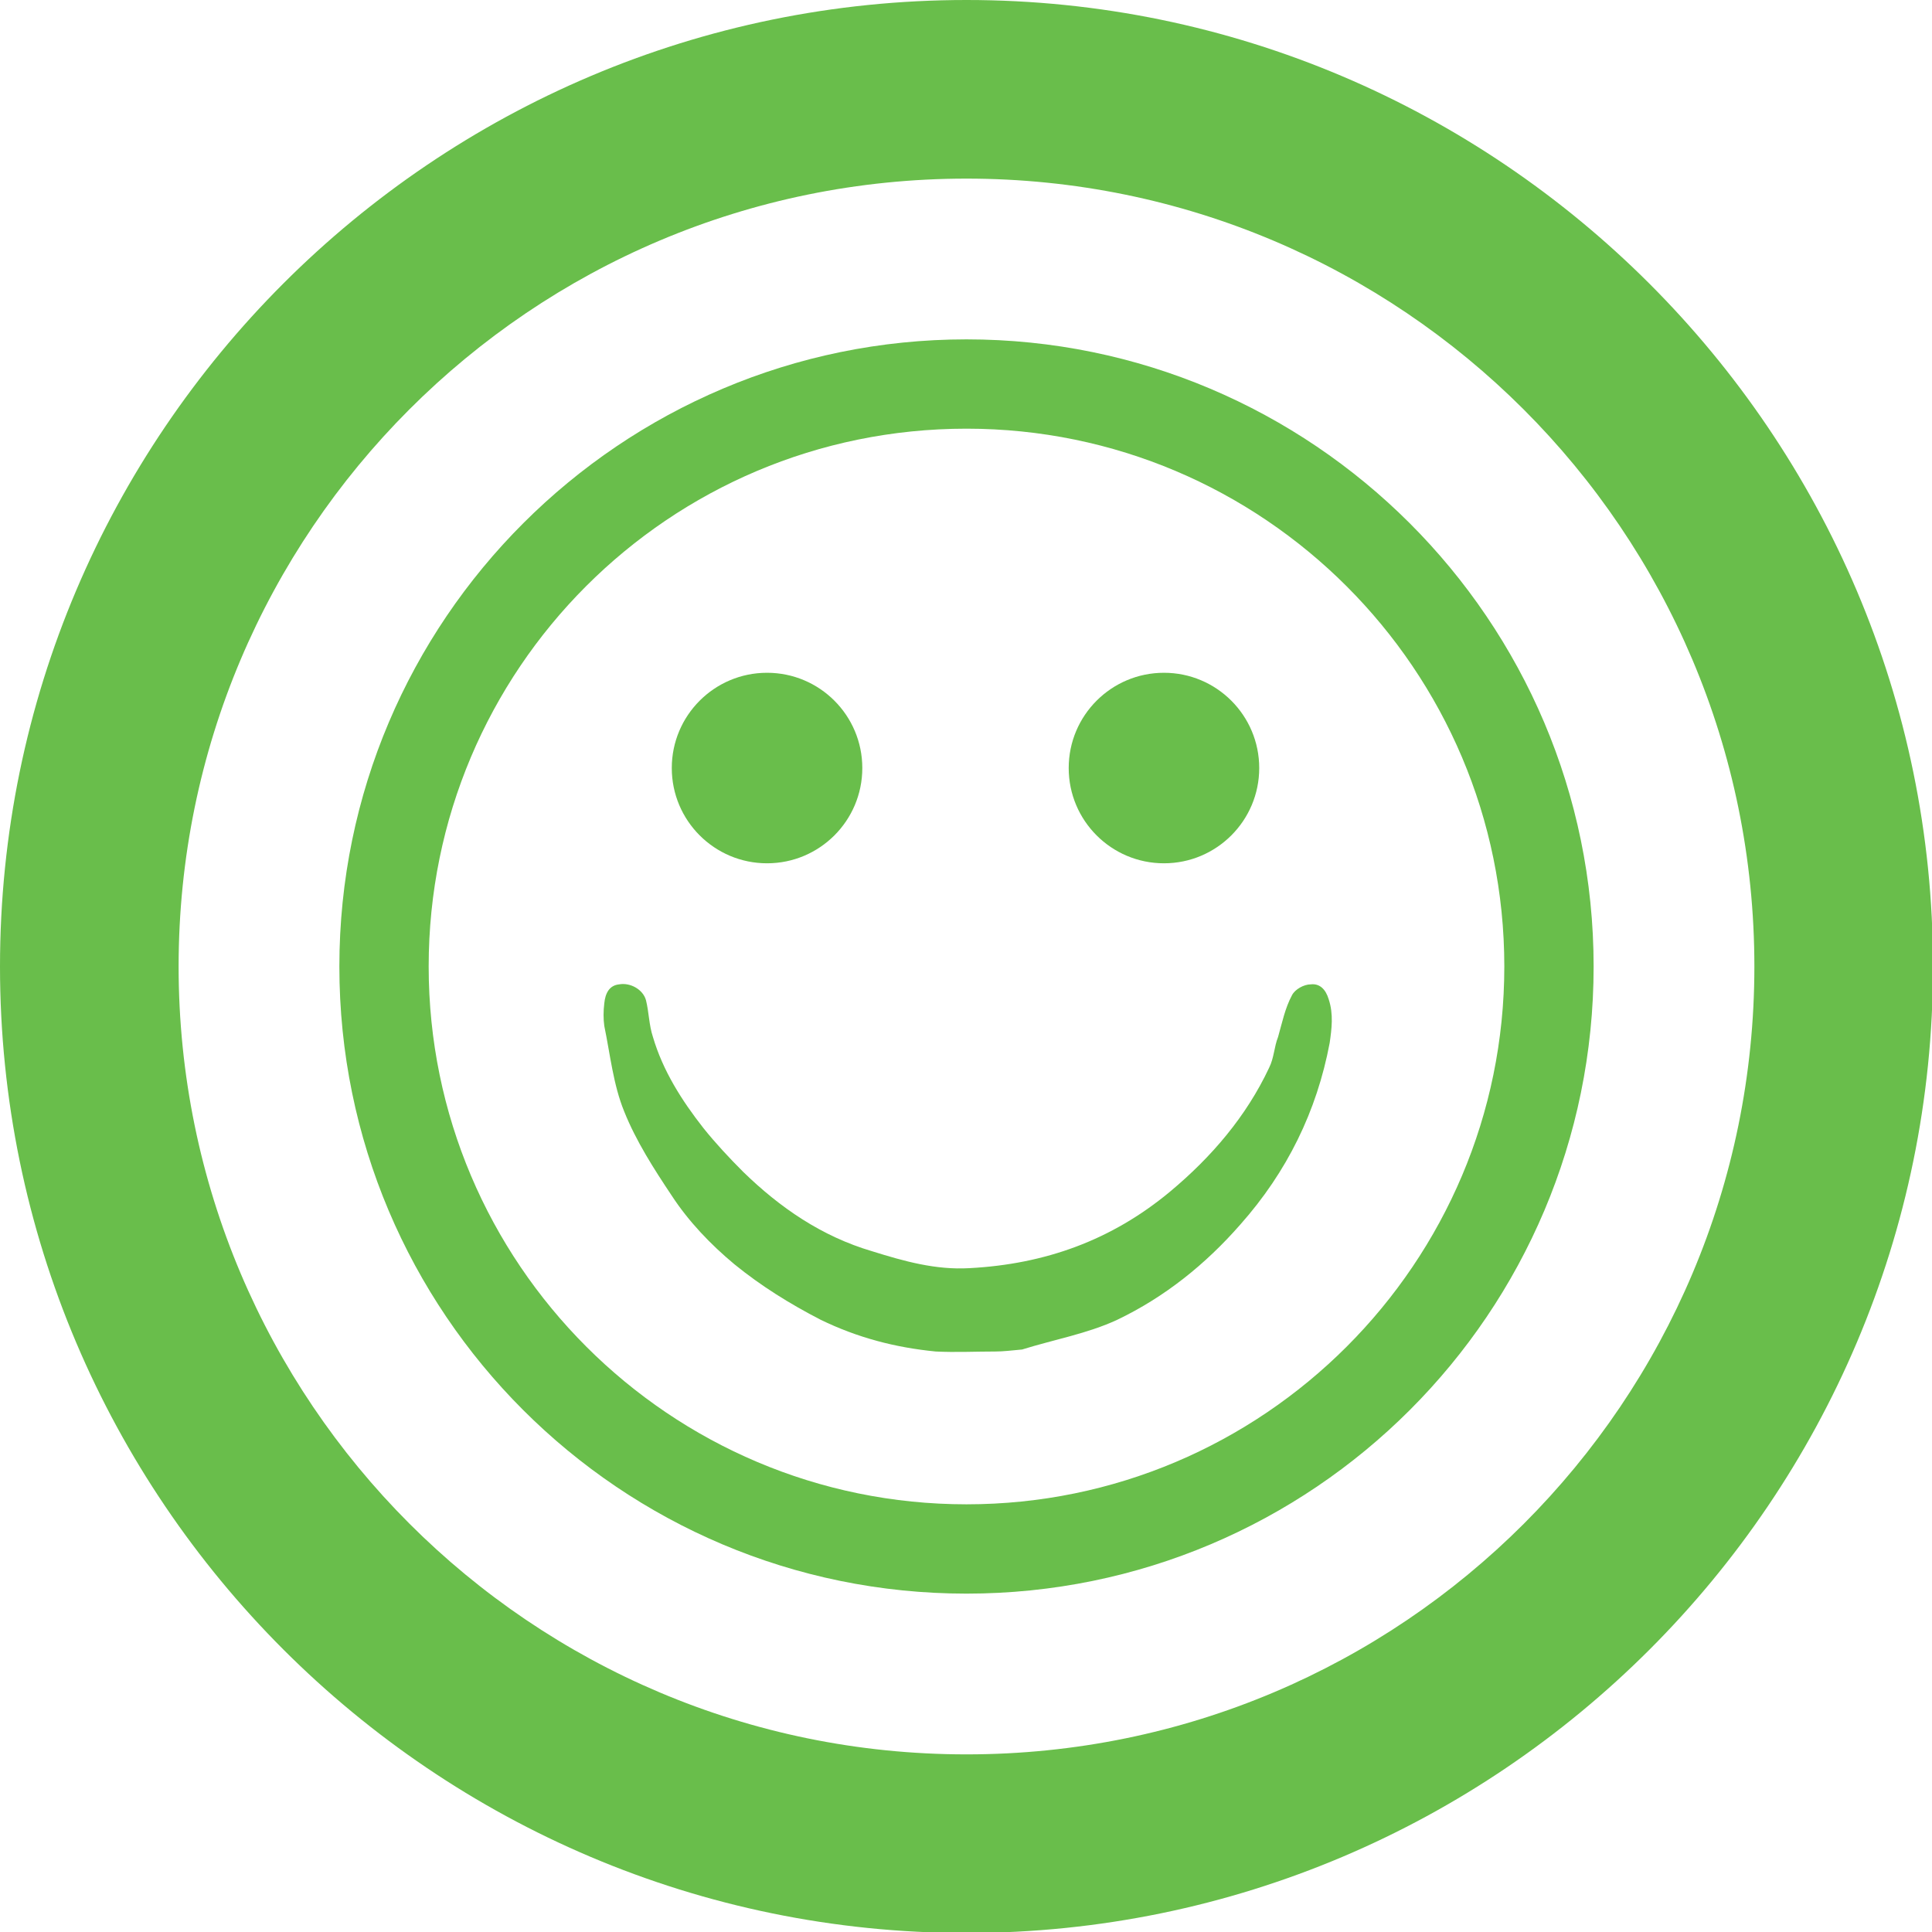 <?xml version="1.0" encoding="utf-8"?>
<!-- Generator: Adobe Illustrator 27.3.1, SVG Export Plug-In . SVG Version: 6.00 Build 0)  -->
<svg version="1.1" xmlns="http://www.w3.org/2000/svg" xmlns:xlink="http://www.w3.org/1999/xlink" x="0px" y="0px"
	 viewBox="0 0 194.7 194.7" style="enable-background:new 0 0 194.7 194.7;" xml:space="preserve">
<style type="text/css">
	.st0{display:none;}
	.st1{display:inline;}
	.st2{display:none;fill:#69BE4B;}
	.st3{fill:#69BE4B;}
	.st4{display:inline;fill:#69BE4B;}
</style>
<g id="Calque_1" class="st0">
	<g class="st1">
		<path class="st2" d="M192.7,85.1c0.2,1.6,0.3,3.2,0.5,4.9c0.1,1.9,0.3,3.9,0.3,5.8c0,3.5,0,7-0.3,10.4c-0.3,3.1-0.9,6.3-1.4,9.4
			c-0.8,4.8-2.3,9.4-3.8,14c-1.9,6.1-4.7,11.7-7.7,17.2c-1.4,2.4-2.9,4.7-4.4,7c-4.1,6-8.9,11.3-14.3,16.2
			c-11.5,10.4-24.8,17.7-39.8,21.7c-5.1,1.3-10.2,2.3-15.4,2.6c-2.2,0.1-4.5,0.7-6.7,0.8c-1.4,0.1-2.9-0.1-4.3-0.1
			c-2.4-0.1-4.8-0.3-7.2-0.5c-2.7-0.3-5.4-0.6-8-1.2c-3.9-0.8-7.8-1.7-11.6-2.9c-4.9-1.5-9.6-3.5-14.1-5.9
			c-6.2-3.3-12-6.9-17.4-11.4c-9.4-7.8-17.2-16.9-23.1-27.7c-1.9-3.6-3.7-7.2-5.3-11C5.9,128.3,4.1,121.7,3,115
			c-0.5-3.1-0.9-6.1-1.2-9.2c-0.2-1.9-0.2-3.8-0.3-5.7c-0.1-1.8-0.3-3.5-0.2-5.3c0.2-3.4,0.5-6.9,1-10.3c0.6-4.2,1.2-8.4,2.3-12.4
			c1.1-4.3,2.8-8.4,4.3-12.6c0.7-1.9,1.6-3.8,2.5-5.7c0.9-1.8,1.8-3.6,2.8-5.3c1.5-2.5,3-4.9,4.6-7.3c1.7-2.4,3.5-4.8,5.4-7.1
			c2-2.4,4.2-4.6,6.3-6.8c2.2-2.3,4.5-4.5,6.9-6.6c1.2-1.1,2.6-2,4-2.8c2.7-1.8,5.5-3.4,8.2-5.2c2.1-1.4,4.4-2.4,6.6-3.4
			c3.3-1.4,6.5-3.2,9.8-4.3c3.8-1.3,7.8-2.2,11.8-3.1C83.4,0.7,88.9-0.1,94.6,0c3,0.1,6-0.2,8.9,0c3.2,0.2,6.4,0.8,9.6,1.2
			c5.2,0.6,10.1,2,15,3.7c5.3,1.8,10.2,4.1,15.1,6.8c4.9,2.6,9.6,5.6,13.8,9.3c2.6,2.3,5.3,4.4,7.8,6.9c2.4,2.3,4.6,4.8,6.6,7.5
			c2.9,3.8,5.6,7.6,8.2,11.6c2.8,4.4,5.2,9.2,7,14.2c1.2,3.6,2.6,7.1,3.6,10.7c0.9,3.3,1.4,6.6,2,10C192.4,82.9,192.6,84,192.7,85.1
			C192.8,85.1,192.8,85.1,192.7,85.1z M97.5,176.8c0,0.1,0,0.2,0,0.3c4.3-0.4,8.6-0.8,12.9-1.3c5.7-0.7,11.2-2.5,16.5-4.7
			c6.1-2.5,11.9-5.8,17.2-9.9c4.7-3.5,8.9-7.5,12.7-11.9c3.9-4.6,7.2-9.6,10-14.9c1.1-2.1,2.2-4.2,3.1-6.4c1.3-3.6,2.5-7.3,3.5-11.1
			c0.7-2.8,1.1-5.7,1.5-8.6c0.3-1.6,0.5-3.2,0.6-4.7c0.2-2.4,0.3-4.8,0.4-7.3c0-1.2-0.1-2.4-0.2-3.6c-0.1-1.8-0.1-3.7-0.4-5.5
			c-0.7-4.2-1.2-8.4-2.6-12.4c-1.3-3.8-2.7-7.6-4.1-11.3c-0.7-1.9-1.6-3.7-2.4-5.5c-0.1-0.1-0.2-0.3-0.3-0.4c-0.4-0.5-1-1-1.3-1.5
			c-4.7-7.8-10.5-14.7-17.6-20.4c-5.4-4.5-11.3-8.4-17.9-11c-3.9-1.6-7.8-2.9-11.8-4.1c-2.9-0.9-5.8-1.6-8.9-1.6
			c-2.2,0-4.4-0.9-6.5-0.9c-4.6,0-9.1,0.1-13.7,0.5c-3.9,0.4-7.8,1.1-11.5,2.1c-8.4,2.2-16.1,5.9-23.2,10.9
			c-5.9,4.1-11.3,8.9-15.8,14.5c-1.7,2-3.1,4.1-4.7,6.2c-1.5,2-2.5,4.3-3.9,6.3c-1.3,2-2.3,4.3-3.3,6.5c-2.5,5.1-4,10.6-5,16.2
			C20,85.6,19.2,90,19,94.4c-0.2,4.8,0.1,9.6,0.7,14.4c0.7,5.5,2,11,4.1,16.2c0.8,2,1.5,4,2.4,6c2.8,5.8,6.1,11.3,10.1,16.3
			c4.1,5.1,8.7,9.6,13.9,13.6c8.8,6.7,18.6,11.3,29.3,13.9C85.5,176.2,91.5,176.9,97.5,176.8z"/>
		<path class="st2" d="M125.8,40.3c0.5,0.4,1,0.7,1.4,1c1.4,0.9,2.8,1.9,4.2,2.8c0.1,0,0.1,0.1,0.2,0.1c3.2,1.6,5.7,4.1,8.3,6.5
			c3,2.8,5.8,5.8,8.2,9.1c4.1,5.7,7.3,11.9,9.2,18.7c1,3.5,1.6,7.2,2.1,10.8c0.4,3,0.5,6.2,0.5,9.2c0,6.2-1,12.2-3,18.1
			c-1.6,4.7-3.6,9.2-6,13.5c-4.2,7.4-9.9,13.4-16.6,18.4c-5.8,4.3-12.1,7.4-19,9.3c-3.7,1-7.4,2-11.1,2.6c-3.2,0.4-6.4,0.1-9.6,0.1
			c-1.5,0-2.9-0.2-4.4-0.2c-2.3,0-4.5-0.5-6.7-1.2c-3.3-1-6.6-2-9.7-3.3c-2.8-1.2-5.6-2.5-8.2-4.1c-9.9-6-17.6-14.1-23-24.4
			c-2.6-5-4.5-10.2-5.9-15.6c-0.9-3.5-1.5-7.1-1.5-10.8c0-3.2-0.2-6.5,0-9.7c0.4-4.7,1.3-9.4,2.9-13.9c0.8-2.1,1.2-4.4,2.1-6.4
			c1-2.2,2.4-4.2,3.6-6.3c2.3-4,5.2-7.7,8.3-11.1c2.3-2.5,4.9-4.7,7.6-6.9c3.2-2.7,7-4.6,10.7-6.5c4.6-2.4,9.5-4.1,14.5-5
			c3.3-0.6,6.7-0.9,10-1c3.5-0.1,7.1-0.2,10.6,0.3c3.8,0.5,7.6,1.6,11.4,2.5c1.4,0.3,2.8,0.9,4.1,1.5c1.4,0.6,2.7,1.3,4.1,2
			C125.2,40.5,125.6,40.4,125.8,40.3z M151.2,90.8C151.2,90.8,151.2,90.8,151.2,90.8c0.1-0.4,0.1-0.8,0-1.2
			c-0.7-4.1-1.7-8.1-3.1-12.1c-3.1-8.8-8.5-15.9-15.3-22c-3.9-3.5-8.4-6.5-13.4-8.5c-2.4-1-4.7-2-7.2-2.7c-1.4-0.4-2.9-0.5-4.3-0.7
			c-3.1-0.4-6.2-0.8-9.3-1c-1.7-0.1-3.4,0.1-5.1,0.2c-2.6,0.2-5.2,0.5-7.8,0.9c-4.2,0.7-8.1,2.3-11.9,4.2c-10,5-17.6,12.4-23.3,21.8
			c-2.3,3.8-3.7,7.9-5.1,12.1c-1.4,4.5-2.1,9.1-2.2,13.7c-0.1,3.7,0,7.3,0.9,11c0.6,2.8,1.1,5.7,2,8.5c1.2,3.6,2.6,7.1,4.6,10.3
			c0.7,1.1,1.1,2.4,1.9,3.5c0.7,1.1,1.7,2,2.5,3c3.5,4.6,7.8,8.4,12.6,11.6c3.4,2.3,7.3,4,11,5.6c5.4,2.3,11.1,3.2,16.9,3.4
			c3.7,0.1,7.5-0.3,11.2-0.7c2.2-0.3,4.5-1,6.6-1.7c1.8-0.6,3.5-1.6,5.3-2.2c3.3-1,6.2-2.9,9-4.8c1.7-1.1,3.3-2.5,4.7-3.9
			c2.9-2.9,5.8-5.7,8.3-8.9c2.1-2.7,3.4-6,5.2-8.9c2.2-3.6,3.3-7.4,4.2-11.4c0.5-2.6,0.9-5.2,1.2-7.8c0.2-2,0.3-4.1,0.2-6.2
			C151.6,94.1,151.3,92.4,151.2,90.8z"/>
		<path class="st3" d="M100.5,136.2c-2,0-4,0.1-6,0c-4.1-0.4-7.9-1.4-11.6-3.2c-3.1-1.6-6-3.4-8.7-5.6c-2.4-2-4.6-4.3-6.3-6.9
			c-1.8-2.7-3.6-5.5-4.8-8.5c-1.1-2.7-1.4-5.7-2-8.6c-0.1-0.7-0.1-1.5,0-2.3c0.1-1,0.5-1.8,1.5-1.9c1.1-0.2,2.4,0.5,2.7,1.6
			c0.3,1.2,0.3,2.5,0.7,3.7c1,3.4,2.9,6.4,5.1,9.2c1.2,1.5,2.6,3,4,4.4c3.7,3.6,7.9,6.5,13,8c3.2,1,6.4,1.9,9.8,1.7
			c7.6-0.4,14.3-2.8,20.2-7.7c4.2-3.5,7.7-7.6,10-12.5c0.5-1,0.5-2.1,0.9-3.1c0.4-1.4,0.7-2.9,1.4-4.2c0.3-0.6,1.2-1.1,1.9-1.1
			c0.9-0.1,1.5,0.5,1.8,1.5c0.5,1.5,0.3,3,0.1,4.4c-1.3,6.9-4.3,13-9,18.3c-3.5,4-7.6,7.3-12.4,9.6c-3,1.4-6.4,2-9.6,3
			C102,136.1,101.2,136.2,100.5,136.2C100.5,136.2,100.5,136.2,100.5,136.2z"/>
		<path class="st2" d="M87,77.4c0.2,5.5-4.6,9.9-9.9,9.7c-5.2-0.2-9.3-4.4-9.3-9.9c0-1.9,0.8-4.1,1.8-5.8c1.4-2.3,3.9-3.7,6.4-3.8
			C82.6,67.4,86.7,71,87,77.4z"/>
		<path class="st2" d="M117.9,67.8c5.2,0,8.9,4.2,9,9.9c0.1,5.6-5.4,9.6-9.7,9.5c-5.1-0.1-9.3-4.3-9.4-10
			C107.8,72,112.4,67.1,117.9,67.8z"/>
	</g>
</g>
<g id="Calque_2" class="st0">
	<path class="st4" d="M97.5,18c43.8,0,79.4,35.5,79.4,79.4s-35.5,79.4-79.4,79.4s-79.4-35.5-79.4-79.4S53.7,18,97.5,18 M97.5,0
		C43.8,0,0.1,43.7,0.1,97.4s43.7,97.4,97.4,97.4s97.4-43.7,97.4-97.4S151.2,0,97.5,0L97.5,0z"/>
	<path class="st4" d="M97.5,43.2c29.9,0,54.2,24.3,54.2,54.2s-24.3,54.2-54.2,54.2s-54.2-24.3-54.2-54.2S67.5,43.2,97.5,43.2
		 M97.5,34.2c-34.8,0-63.2,28.3-63.2,63.2s28.3,63.2,63.2,63.2s63.2-28.3,63.2-63.2S132.3,34.2,97.5,34.2L97.5,34.2z"/>
	<g class="st1">
		<circle class="st3" cx="77.4" cy="77.4" r="9.6"/>
	</g>
	<g class="st1">
		<circle class="st3" cx="117.4" cy="77.4" r="9.6"/>
	</g>
	<path class="st3" d="M100.3,136.2c-2,0-4,0.1-6,0c-4.1-0.4-7.9-1.4-11.6-3.2c-3.1-1.6-6-3.4-8.7-5.6c-2.4-2-4.6-4.3-6.3-6.9
		c-1.8-2.7-3.6-5.5-4.8-8.5c-1.1-2.7-1.4-5.7-2-8.6c-0.1-0.7-0.1-1.5,0-2.3c0.1-1,0.5-1.8,1.5-1.9c1.1-0.2,2.4,0.5,2.7,1.6
		c0.3,1.2,0.3,2.5,0.7,3.7c1,3.4,2.9,6.4,5.1,9.2c1.2,1.5,2.6,3,4,4.4c3.7,3.6,7.9,6.5,13,8c3.2,1,6.4,1.9,9.8,1.7
		c7.6-0.4,14.3-2.8,20.2-7.7c4.2-3.5,7.7-7.6,10-12.5c0.5-1,0.5-2.1,0.9-3.1c0.4-1.4,0.7-2.9,1.4-4.2c0.3-0.6,1.2-1.1,1.9-1.1
		c0.9-0.1,1.5,0.5,1.8,1.5c0.5,1.5,0.3,3,0.1,4.4c-1.3,6.9-4.3,13-9,18.3c-3.5,4-7.6,7.3-12.4,9.6c-3,1.4-6.4,2-9.6,3
		C101.9,136.2,101.1,136.2,100.3,136.2C100.4,136.3,100.3,136.2,100.3,136.2z"/>
</g>
<g id="DEF">
	<g>
		<g>
			<path class="st2" d="M192.6,85.1c0.2,1.6,0.3,3.2,0.5,4.9c0.1,1.9,0.3,3.9,0.3,5.8c0,3.5,0,7-0.3,10.4c-0.3,3.1-0.9,6.3-1.4,9.4
				c-0.8,4.8-2.3,9.4-3.8,14c-1.9,6.1-4.7,11.7-7.7,17.2c-1.4,2.4-2.9,4.7-4.4,7c-4.1,6-8.9,11.3-14.3,16.2
				c-11.5,10.4-24.8,17.7-39.8,21.7c-5.1,1.3-10.2,2.3-15.4,2.6c-2.2,0.1-4.5,0.7-6.7,0.8c-1.4,0.1-2.9-0.1-4.3-0.1
				c-2.4-0.1-4.8-0.3-7.2-0.5c-2.7-0.3-5.4-0.6-8-1.2c-3.9-0.8-7.8-1.7-11.6-2.9c-4.9-1.5-9.6-3.5-14.1-5.9
				c-6.2-3.3-12-6.9-17.4-11.4c-9.4-7.8-17.2-16.9-23.1-27.7c-1.9-3.6-3.7-7.2-5.3-11C5.8,128.3,4,121.7,2.9,115
				c-0.5-3.1-0.9-6.1-1.2-9.2c-0.2-1.9-0.2-3.8-0.3-5.7c-0.1-1.8-0.3-3.5-0.2-5.3c0.2-3.4,0.5-6.9,1-10.3c0.6-4.2,1.2-8.4,2.3-12.4
				c1.1-4.3,2.8-8.4,4.3-12.6c0.7-1.9,1.6-3.8,2.5-5.7c0.9-1.8,1.8-3.6,2.8-5.3c1.5-2.5,3-4.9,4.6-7.3c1.7-2.4,3.5-4.8,5.4-7.1
				c2-2.4,4.2-4.6,6.3-6.8c2.2-2.3,4.5-4.5,6.9-6.6c1.2-1.1,2.6-2,4-2.8c2.7-1.8,5.5-3.4,8.2-5.2c2.1-1.4,4.4-2.4,6.6-3.4
				c3.3-1.4,6.5-3.2,9.8-4.3c3.8-1.3,7.8-2.2,11.8-3.1c5.5-1.2,11.1-1.9,16.7-1.8c3,0.1,6-0.2,8.9,0c3.2,0.2,6.4,0.8,9.6,1.2
				c5.2,0.6,10.1,2,15,3.7c5.3,1.8,10.2,4.1,15.1,6.8c4.9,2.6,9.6,5.6,13.8,9.3c2.6,2.3,5.3,4.4,7.8,6.9c2.4,2.3,4.6,4.8,6.6,7.5
				c2.9,3.8,5.6,7.6,8.2,11.6c2.8,4.4,5.2,9.2,7,14.2c1.2,3.6,2.6,7.1,3.6,10.7c0.9,3.3,1.4,6.6,2,10
				C192.3,82.9,192.5,84,192.6,85.1C192.7,85.1,192.7,85.1,192.6,85.1z M97.4,176.8c0,0.1,0,0.2,0,0.3c4.3-0.4,8.6-0.8,12.9-1.3
				c5.7-0.7,11.2-2.5,16.5-4.7c6.1-2.5,11.9-5.8,17.2-9.9c4.7-3.5,8.9-7.5,12.7-11.9c3.9-4.6,7.2-9.6,10-14.9
				c1.1-2.1,2.2-4.2,3.1-6.4c1.3-3.6,2.5-7.3,3.5-11.1c0.7-2.8,1.1-5.7,1.5-8.6c0.3-1.6,0.5-3.2,0.6-4.7c0.2-2.4,0.3-4.8,0.4-7.3
				c0-1.2-0.1-2.4-0.2-3.6c-0.1-1.8-0.1-3.7-0.4-5.5c-0.7-4.2-1.2-8.4-2.6-12.4c-1.3-3.8-2.7-7.6-4.1-11.3c-0.7-1.9-1.6-3.7-2.4-5.5
				c-0.1-0.1-0.2-0.3-0.3-0.4c-0.4-0.5-1-1-1.3-1.5c-4.7-7.8-10.5-14.7-17.6-20.4c-5.4-4.5-11.3-8.4-17.9-11
				c-3.9-1.6-7.8-2.9-11.8-4.1c-2.9-0.9-5.8-1.6-8.9-1.6c-2.2,0-4.4-0.9-6.5-0.9c-4.6,0-9.1,0.1-13.7,0.5c-3.9,0.4-7.8,1.1-11.5,2.1
				c-8.4,2.2-16.1,5.9-23.2,10.9c-5.9,4.1-11.3,8.9-15.8,14.5c-1.7,2-3.1,4.1-4.7,6.2c-1.5,2-2.5,4.3-3.9,6.3
				c-1.3,2-2.3,4.3-3.3,6.5c-2.5,5.1-4,10.6-5,16.2c-0.7,4.4-1.5,8.8-1.7,13.2c-0.2,4.8,0.1,9.6,0.7,14.4c0.7,5.5,2,11,4.1,16.2
				c0.8,2,1.5,4,2.4,6c2.8,5.8,6.1,11.3,10.1,16.3c4.1,5.1,8.7,9.6,13.9,13.6c8.8,6.7,18.6,11.3,29.3,13.9
				C85.4,176.2,91.3,177,97.4,176.8z"/>
			<path class="st2" d="M125.6,40.3c0.5,0.4,1,0.7,1.4,1c1.4,0.9,2.8,1.9,4.2,2.8c0.1,0,0.1,0.1,0.2,0.1c3.2,1.6,5.7,4.1,8.3,6.5
				c3,2.8,5.8,5.8,8.2,9.1c4.1,5.7,7.3,11.9,9.2,18.7c1,3.5,1.6,7.2,2.1,10.8c0.4,3,0.5,6.2,0.5,9.2c0,6.2-1,12.2-3,18.1
				c-1.6,4.7-3.6,9.2-6,13.5c-4.2,7.4-9.9,13.4-16.6,18.4c-5.8,4.3-12.1,7.4-19,9.3c-3.7,1-7.4,2-11.1,2.6c-3.2,0.4-6.4,0.1-9.6,0.1
				c-1.5,0-2.9-0.2-4.4-0.2c-2.3,0-4.5-0.5-6.7-1.2c-3.3-1-6.6-2-9.7-3.3c-2.8-1.2-5.6-2.5-8.2-4.1c-9.9-6-17.6-14.1-23-24.4
				c-2.6-5-4.5-10.2-5.9-15.6c-0.9-3.5-1.5-7.1-1.5-10.8c0-3.2-0.2-6.5,0-9.7c0.4-4.7,1.3-9.4,2.9-13.9c0.8-2.1,1.2-4.4,2.1-6.4
				c1-2.2,2.4-4.2,3.6-6.3c2.3-4,5.2-7.7,8.3-11.1c2.3-2.5,4.9-4.7,7.6-6.9c3.2-2.7,7-4.6,10.7-6.5c4.6-2.4,9.5-4.1,14.5-5
				c3.3-0.6,6.7-0.9,10-1c3.5-0.1,7.1-0.2,10.6,0.3c3.8,0.5,7.6,1.6,11.4,2.5c1.4,0.3,2.8,0.9,4.1,1.5c1.4,0.6,2.7,1.3,4.1,2
				C125.1,40.5,125.5,40.4,125.6,40.3z M151,90.8C151.1,90.8,151.1,90.8,151,90.8c0.1-0.4,0.1-0.8,0-1.2c-0.7-4.1-1.7-8.1-3.1-12.1
				c-3.1-8.8-8.5-15.9-15.3-22c-3.9-3.5-8.4-6.5-13.4-8.5c-2.4-1-4.7-2-7.2-2.7c-1.4-0.4-2.9-0.5-4.3-0.7c-3.1-0.4-6.2-0.8-9.3-1
				c-1.7-0.1-3.4,0.1-5.1,0.2c-2.6,0.2-5.2,0.5-7.8,0.9c-4.2,0.7-8.1,2.3-11.9,4.2c-10,5-17.6,12.4-23.3,21.8
				c-2.3,3.8-3.7,7.9-5.1,12.1c-1.4,4.5-2.1,9.1-2.2,13.7c-0.1,3.7,0,7.3,0.9,11c0.6,2.8,1.1,5.7,2,8.5c1.2,3.6,2.6,7.1,4.6,10.3
				c0.7,1.1,1.1,2.4,1.9,3.5c0.7,1.1,1.7,2,2.5,3c3.5,4.6,7.8,8.4,12.6,11.6c3.4,2.3,7.3,4,11,5.6c5.4,2.3,11.1,3.2,16.9,3.4
				c3.7,0.1,7.5-0.3,11.2-0.7c2.2-0.3,4.5-1,6.6-1.7c1.8-0.6,3.5-1.6,5.3-2.2c3.3-1,6.2-2.9,9-4.8c1.7-1.1,3.3-2.5,4.7-3.9
				c2.9-2.9,5.8-5.7,8.3-8.9c2.1-2.7,3.4-6,5.2-8.9c2.2-3.6,3.3-7.4,4.2-11.4c0.5-2.6,0.9-5.2,1.2-7.8c0.2-2,0.3-4.1,0.2-6.2
				C151.5,94.1,151.2,92.4,151,90.8z"/>
			<path class="st3" d="M100.3,136.2c-2,0-4,0.1-6,0c-4.1-0.4-7.9-1.4-11.6-3.2c-3.1-1.6-6-3.4-8.7-5.6c-2.4-2-4.6-4.3-6.3-6.9
				c-1.8-2.7-3.6-5.5-4.8-8.5c-1.1-2.7-1.4-5.7-2-8.6c-0.1-0.7-0.1-1.5,0-2.3c0.1-1,0.5-1.8,1.5-1.9c1.1-0.2,2.4,0.5,2.7,1.6
				c0.3,1.2,0.3,2.5,0.7,3.7c1,3.4,2.9,6.4,5.1,9.2c1.2,1.5,2.6,3,4,4.4c3.7,3.6,7.9,6.5,13,8c3.2,1,6.4,1.9,9.8,1.7
				c7.6-0.4,14.3-2.8,20.2-7.7c4.2-3.5,7.7-7.6,10-12.5c0.5-1,0.5-2.1,0.9-3.1c0.4-1.4,0.7-2.9,1.4-4.2c0.3-0.6,1.2-1.1,1.9-1.1
				c0.9-0.1,1.5,0.5,1.8,1.5c0.5,1.5,0.3,3,0.1,4.4c-1.3,6.9-4.3,13-9,18.3c-3.5,4-7.6,7.3-12.4,9.6c-3,1.4-6.4,2-9.6,3
				C101.9,136.1,101.1,136.2,100.3,136.2C100.4,136.2,100.3,136.2,100.3,136.2z"/>
			<path class="st2" d="M86.8,77.4c0.2,5.5-4.6,9.9-9.9,9.7c-5.2-0.2-9.3-4.4-9.3-9.9c0-1.9,0.8-4.1,1.8-5.8
				c1.4-2.3,3.9-3.7,6.4-3.8C82.5,67.4,86.6,71,86.8,77.4z"/>
			<path class="st2" d="M117.8,67.8c5.2,0,8.9,4.2,9,9.9c0.1,5.6-5.4,9.6-9.7,9.5c-5.1-0.1-9.3-4.3-9.4-10
				C107.7,72,112.3,67.1,117.8,67.8z"/>
		</g>
		<path class="st3" d="M97.4,18c43.8,0,79.4,35.5,79.4,79.4s-35.5,79.4-79.4,79.4S18,141.2,18,97.4S53.5,18,97.4,18 M97.4,0
			C43.7,0,0,43.7,0,97.4s43.7,97.4,97.4,97.4s97.4-43.7,97.4-97.4S151,0,97.4,0L97.4,0z"/>
		<path class="st3" d="M97.4,43.2c29.9,0,54.2,24.3,54.2,54.2s-24.3,54.2-54.2,54.2s-54.2-24.3-54.2-54.2S67.4,43.2,97.4,43.2
			 M97.4,34.2c-34.8,0-63.2,28.3-63.2,63.2s28.3,63.2,63.2,63.2s63.2-28.3,63.2-63.2S132.2,34.2,97.4,34.2L97.4,34.2z"/>
		<g>
			<circle class="st3" cx="77.3" cy="77.4" r="9.6"/>
		</g>
		<g>
			<circle class="st3" cx="117.3" cy="77.4" r="9.6"/>
		</g>
	</g>
</g>
</svg>
